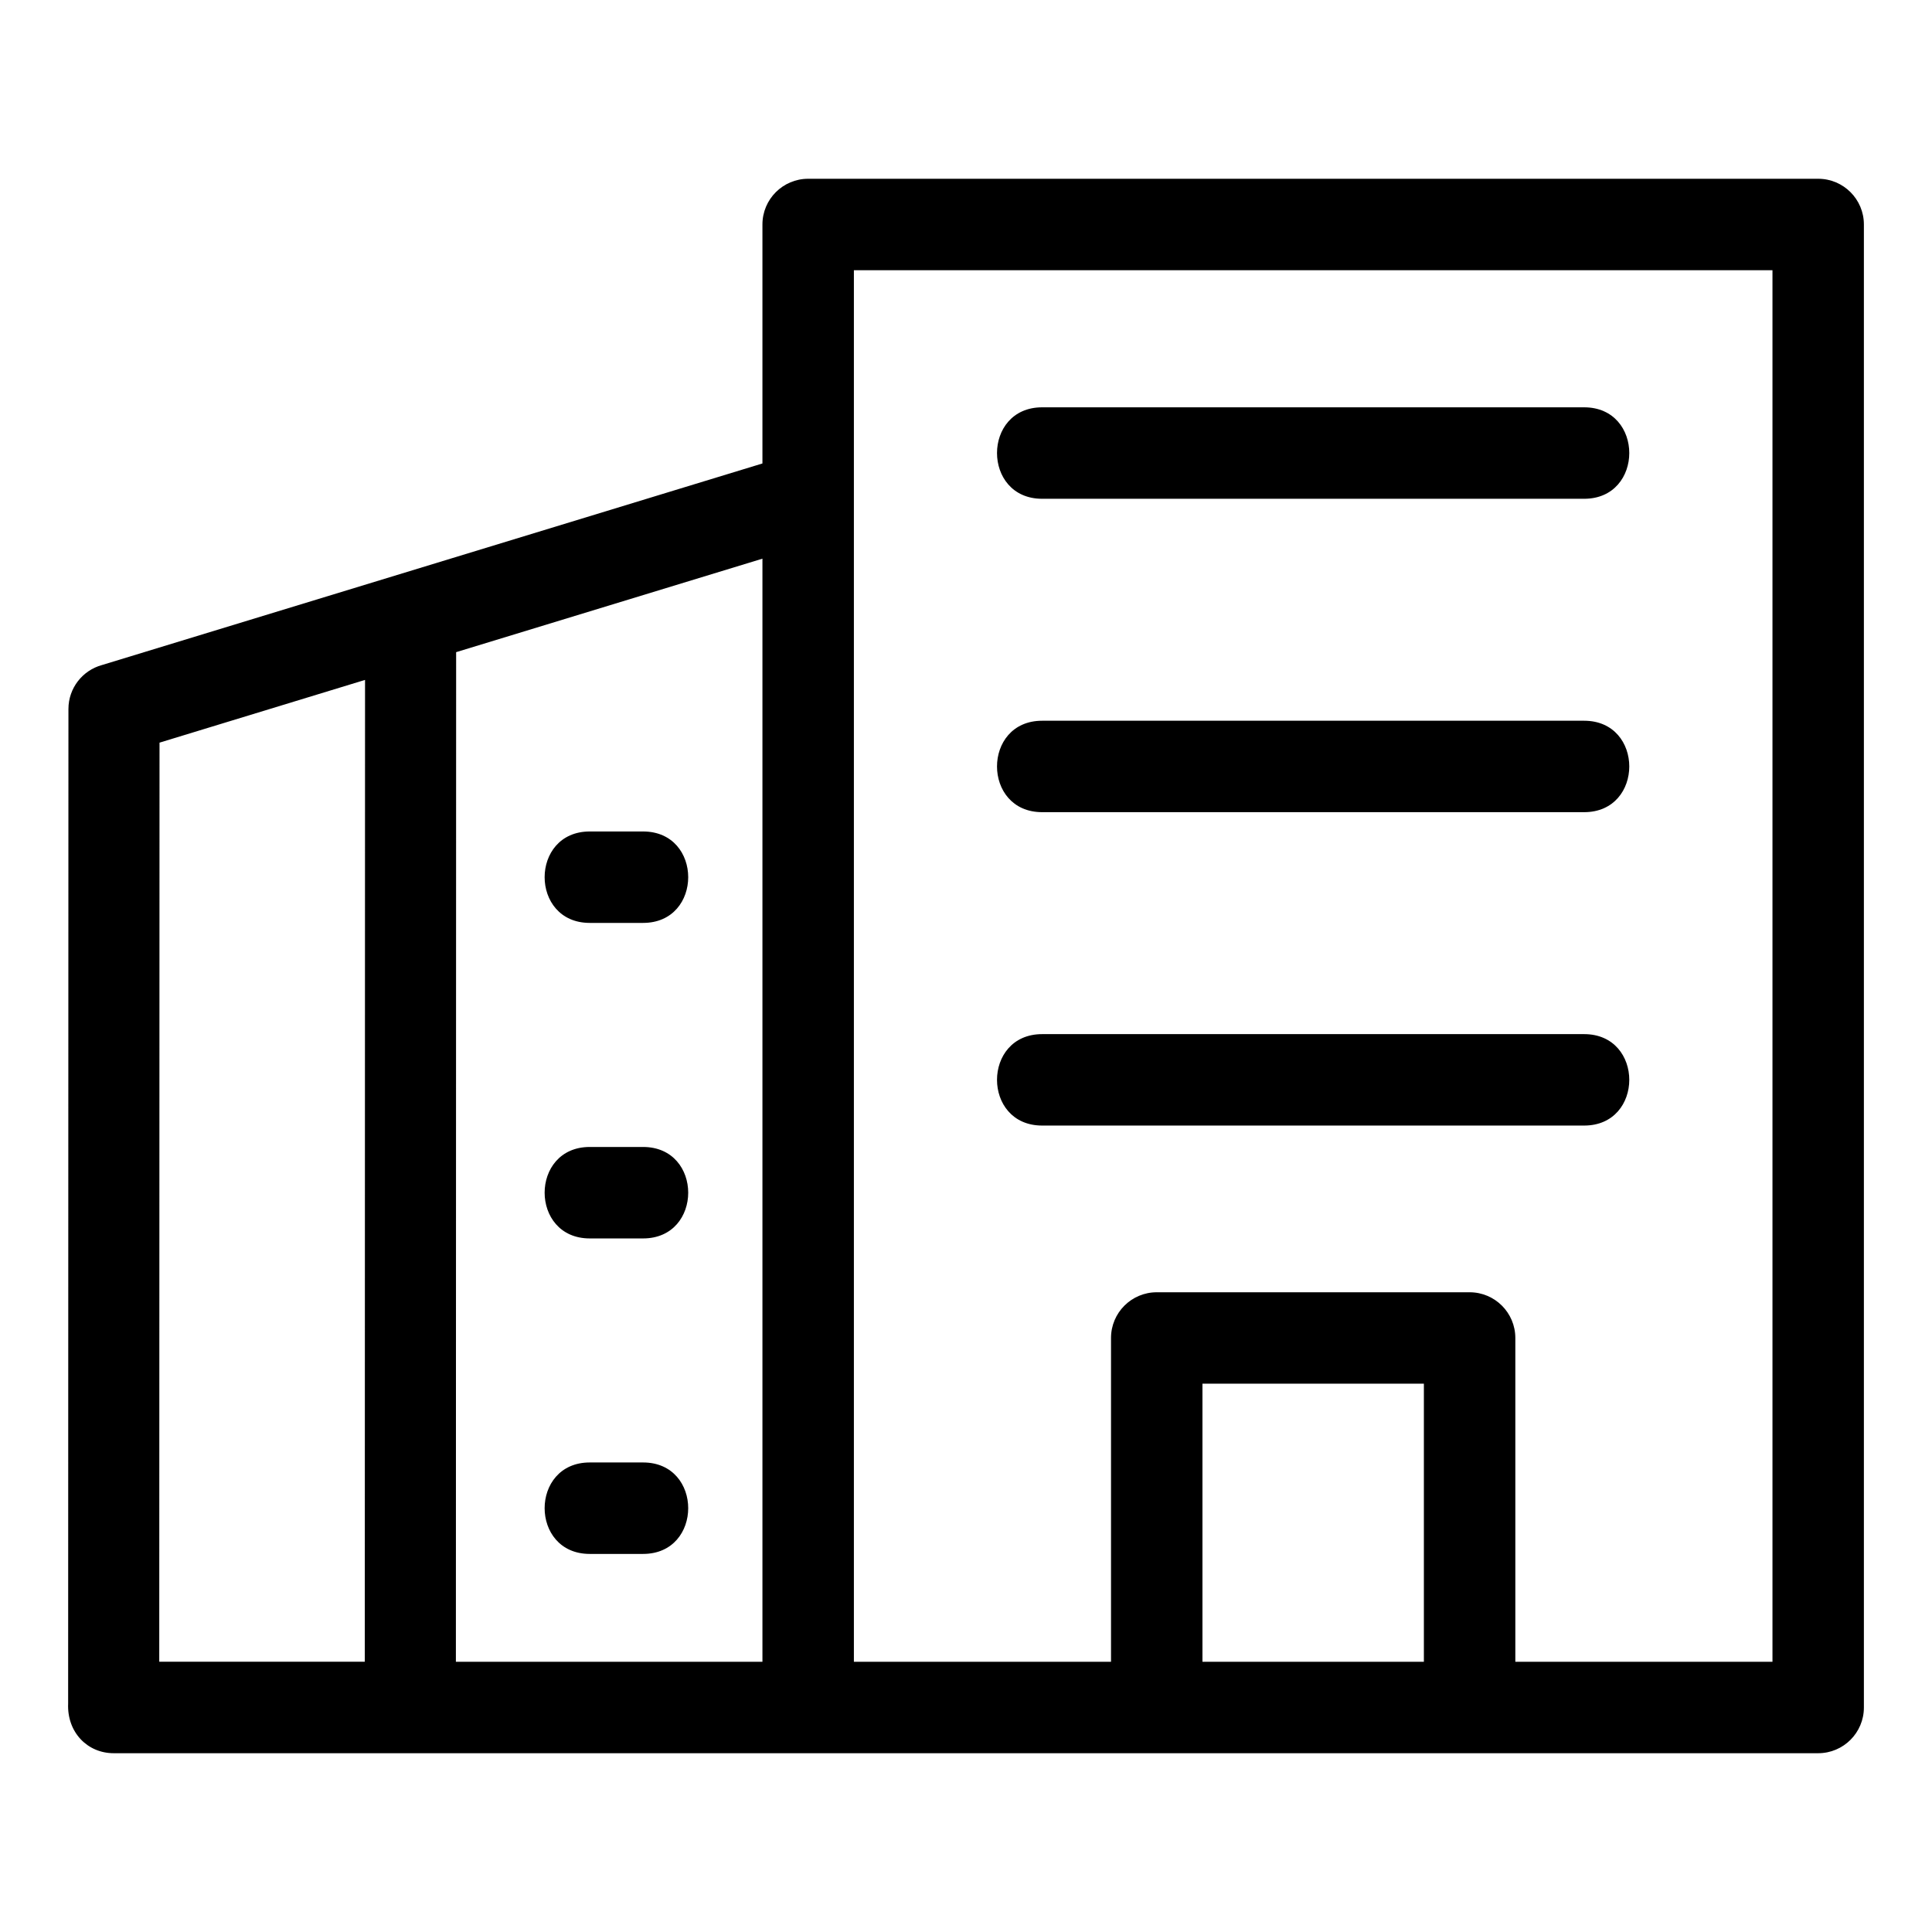 <?xml version="1.0" encoding="UTF-8"?>
<!-- Uploaded to: ICON Repo, www.svgrepo.com, Generator: ICON Repo Mixer Tools -->
<svg fill="#000000" width="800px" height="800px" version="1.1" viewBox="144 144 512 512" xmlns="http://www.w3.org/2000/svg">
 <path d="m613.72 215.61h-243.43v368.78h68.141v-85.809c0-6.695 5.426-12.117 12.121-12.117h82.91c6.688 0 12.117 5.422 12.117 12.117v85.809h68.145v-368.78zm-299.3 148.74c15.949 0 15.949 24.23 0 24.23h-14.125c-15.949 0-15.949-24.23 0-24.23zm0 83.609c15.949 0 15.949 24.238 0 24.238h-14.125c-15.949 0-15.949-24.238 0-24.238zm0 83.609c15.949 0 15.949 24.238 0 24.238h-14.125c-15.949 0-15.949-24.238 0-24.238zm31.633-264.75v-63.324c0-6.695 5.426-12.117 12.121-12.117h267.66c6.695 0 12.117 5.422 12.117 12.117v393.01c0 6.695-5.422 12.117-12.117 12.117h-451.71c-6.961 0-12.402-5.562-12.066-13.18l0.078-263.55c0-5.547 3.742-10.219 8.844-11.633 58.355-17.809 116.71-35.621 175.07-53.43zm-81.172 50.008-0.066 267.56h81.238v-292.33l-81.172 24.773zm-24.207 267.56 0.066-260.2-54.465 16.625-0.07 243.57h54.473zm323.14-166.33c15.949 0 15.949 24.23 0 24.23h-143.63c-15.953 0-15.953-24.23 0-24.23zm0-83.051c15.949 0 15.949 24.23 0 24.23h-143.63c-15.953 0-15.953-24.23 0-24.23zm-101.15 249.38h58.68v-73.691h-58.68zm101.15-332.44c15.949 0 15.949 24.238 0 24.238h-143.63c-15.953 0-15.953-24.238 0-24.238z"/>
</svg>